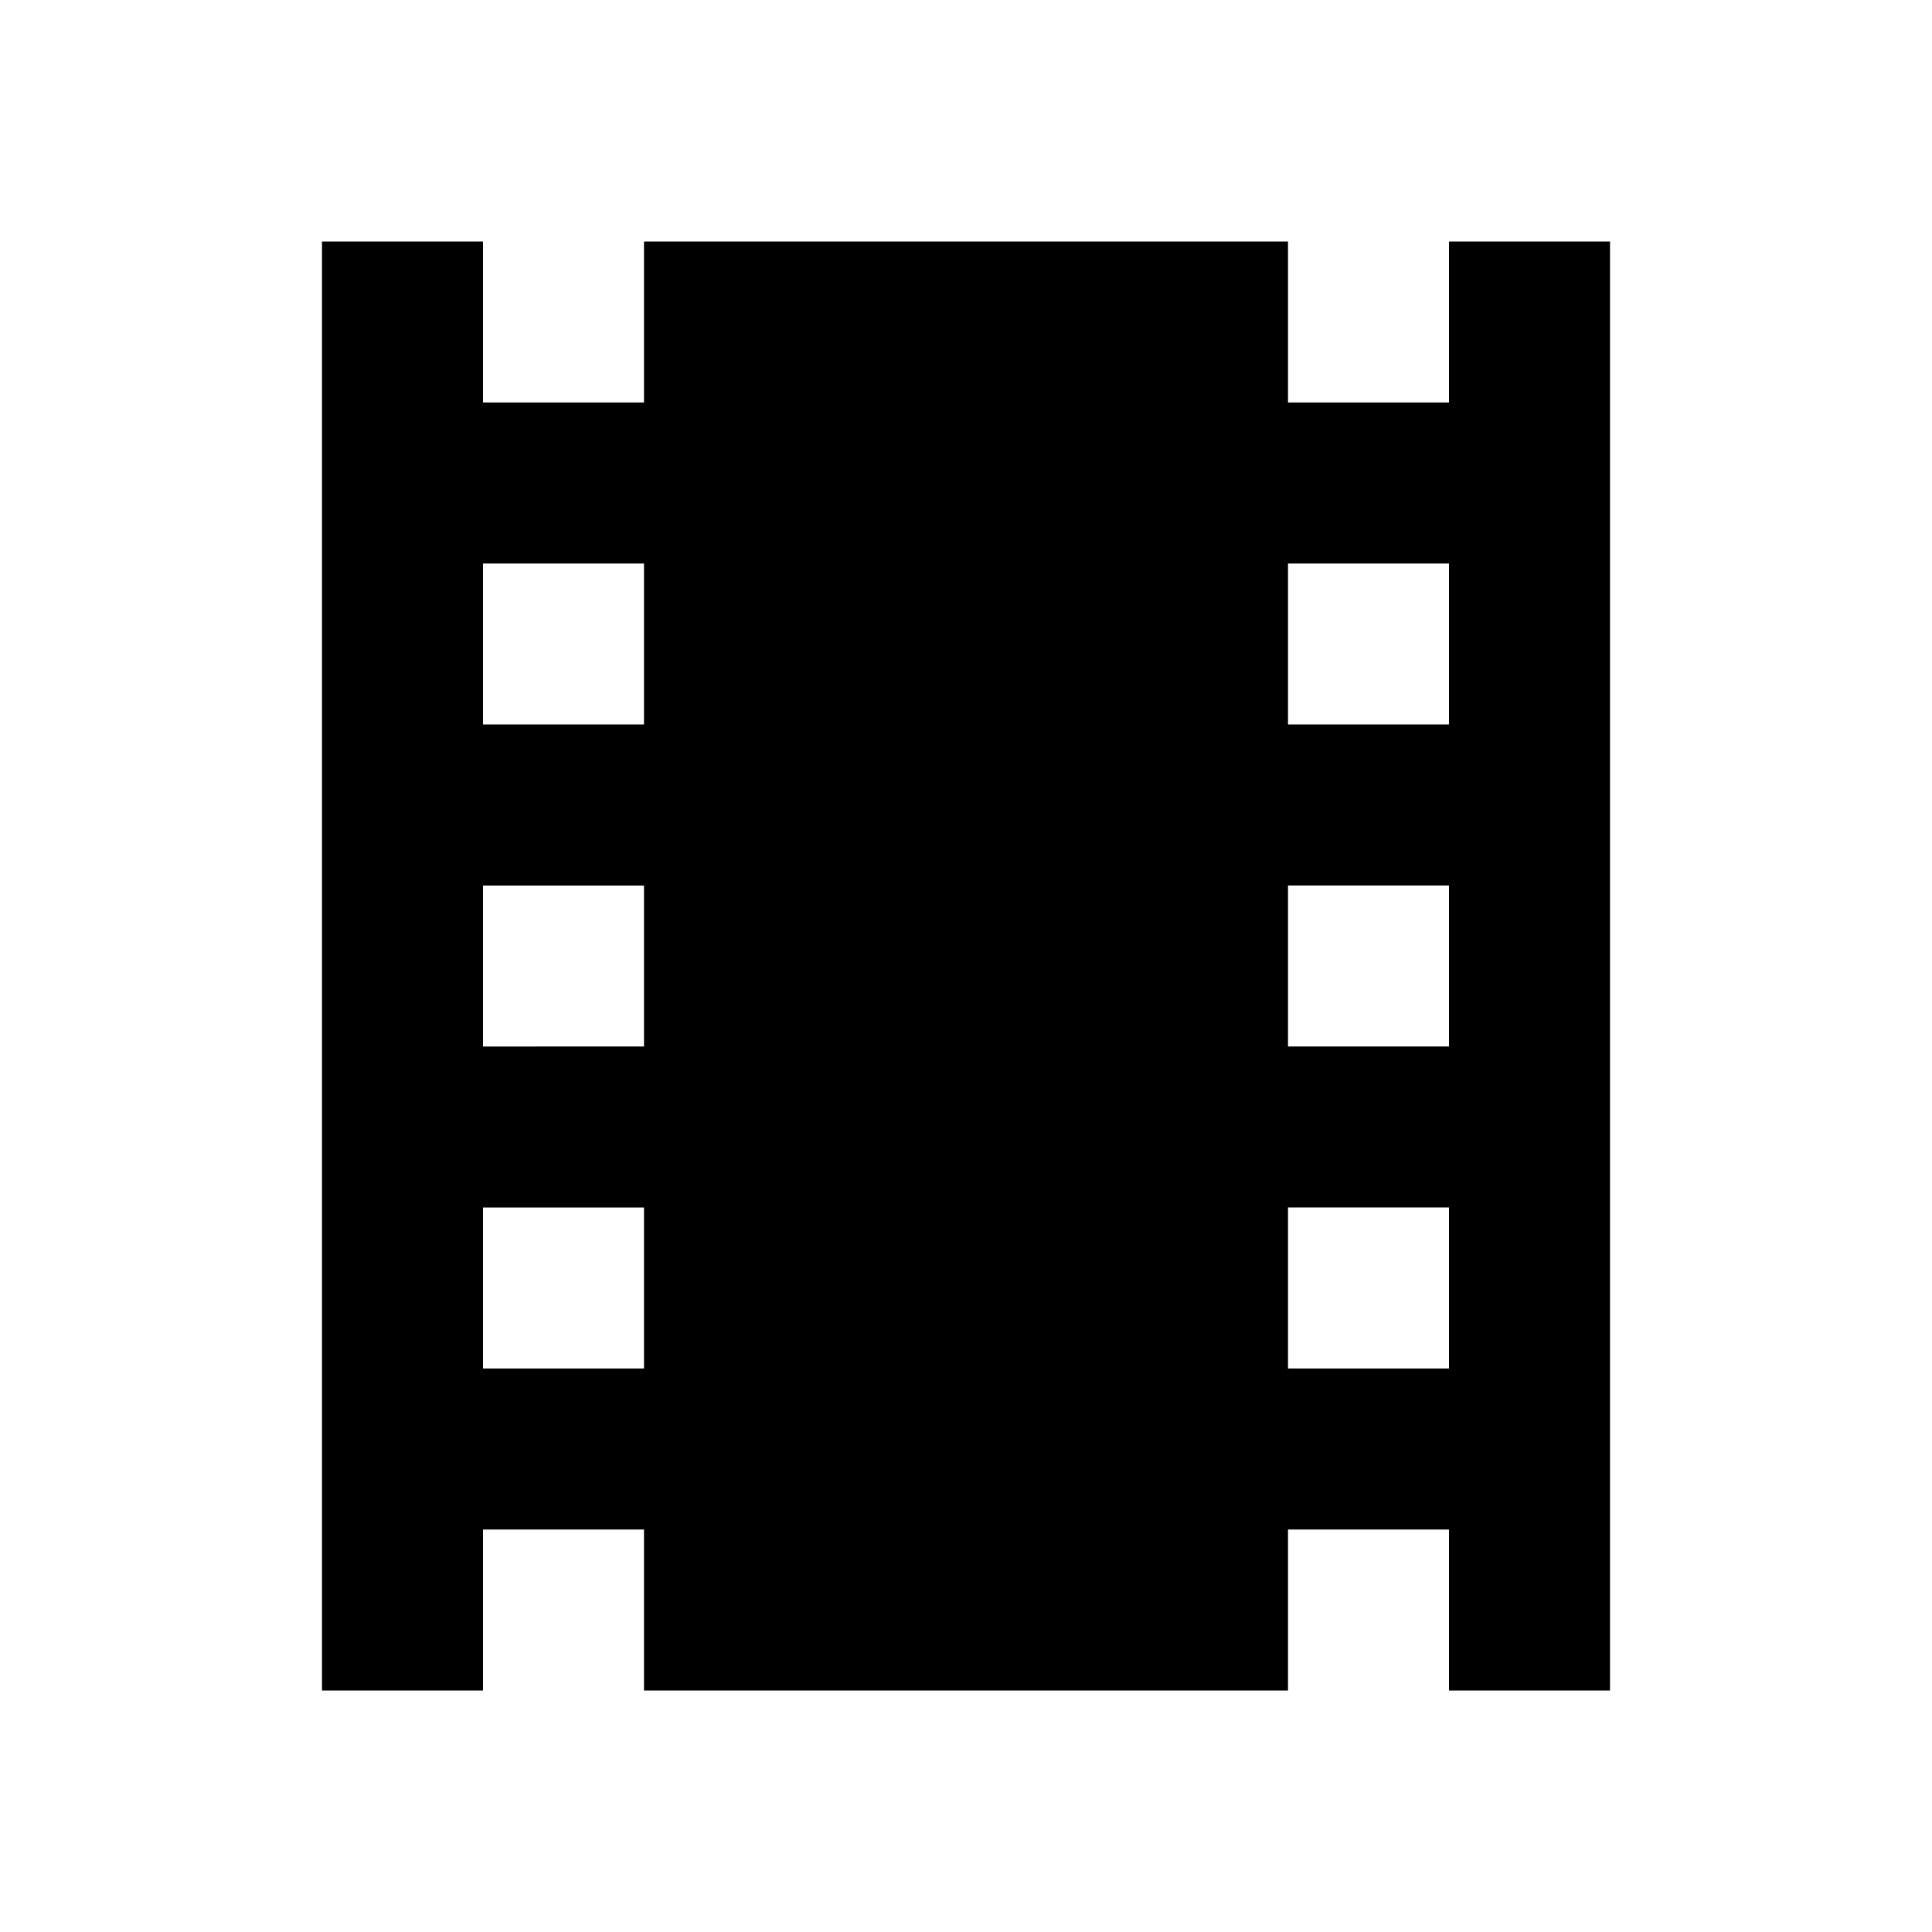 <svg xmlns="http://www.w3.org/2000/svg" 
     viewBox="0 0 24 24" 
     width="24" height="24" 
     aria-hidden="true">
  <path d="M18 3v2h-2V3H8v2H6V3H4v18h2v-2h2v2h8v-2h2v2h2V3zM8 17H6v-2h2zm0-4H6v-2h2zm0-4H6V7h2zm10 8h-2v-2h2zm0-4h-2v-2h2zm0-4h-2V7h2z"/>
</svg>

